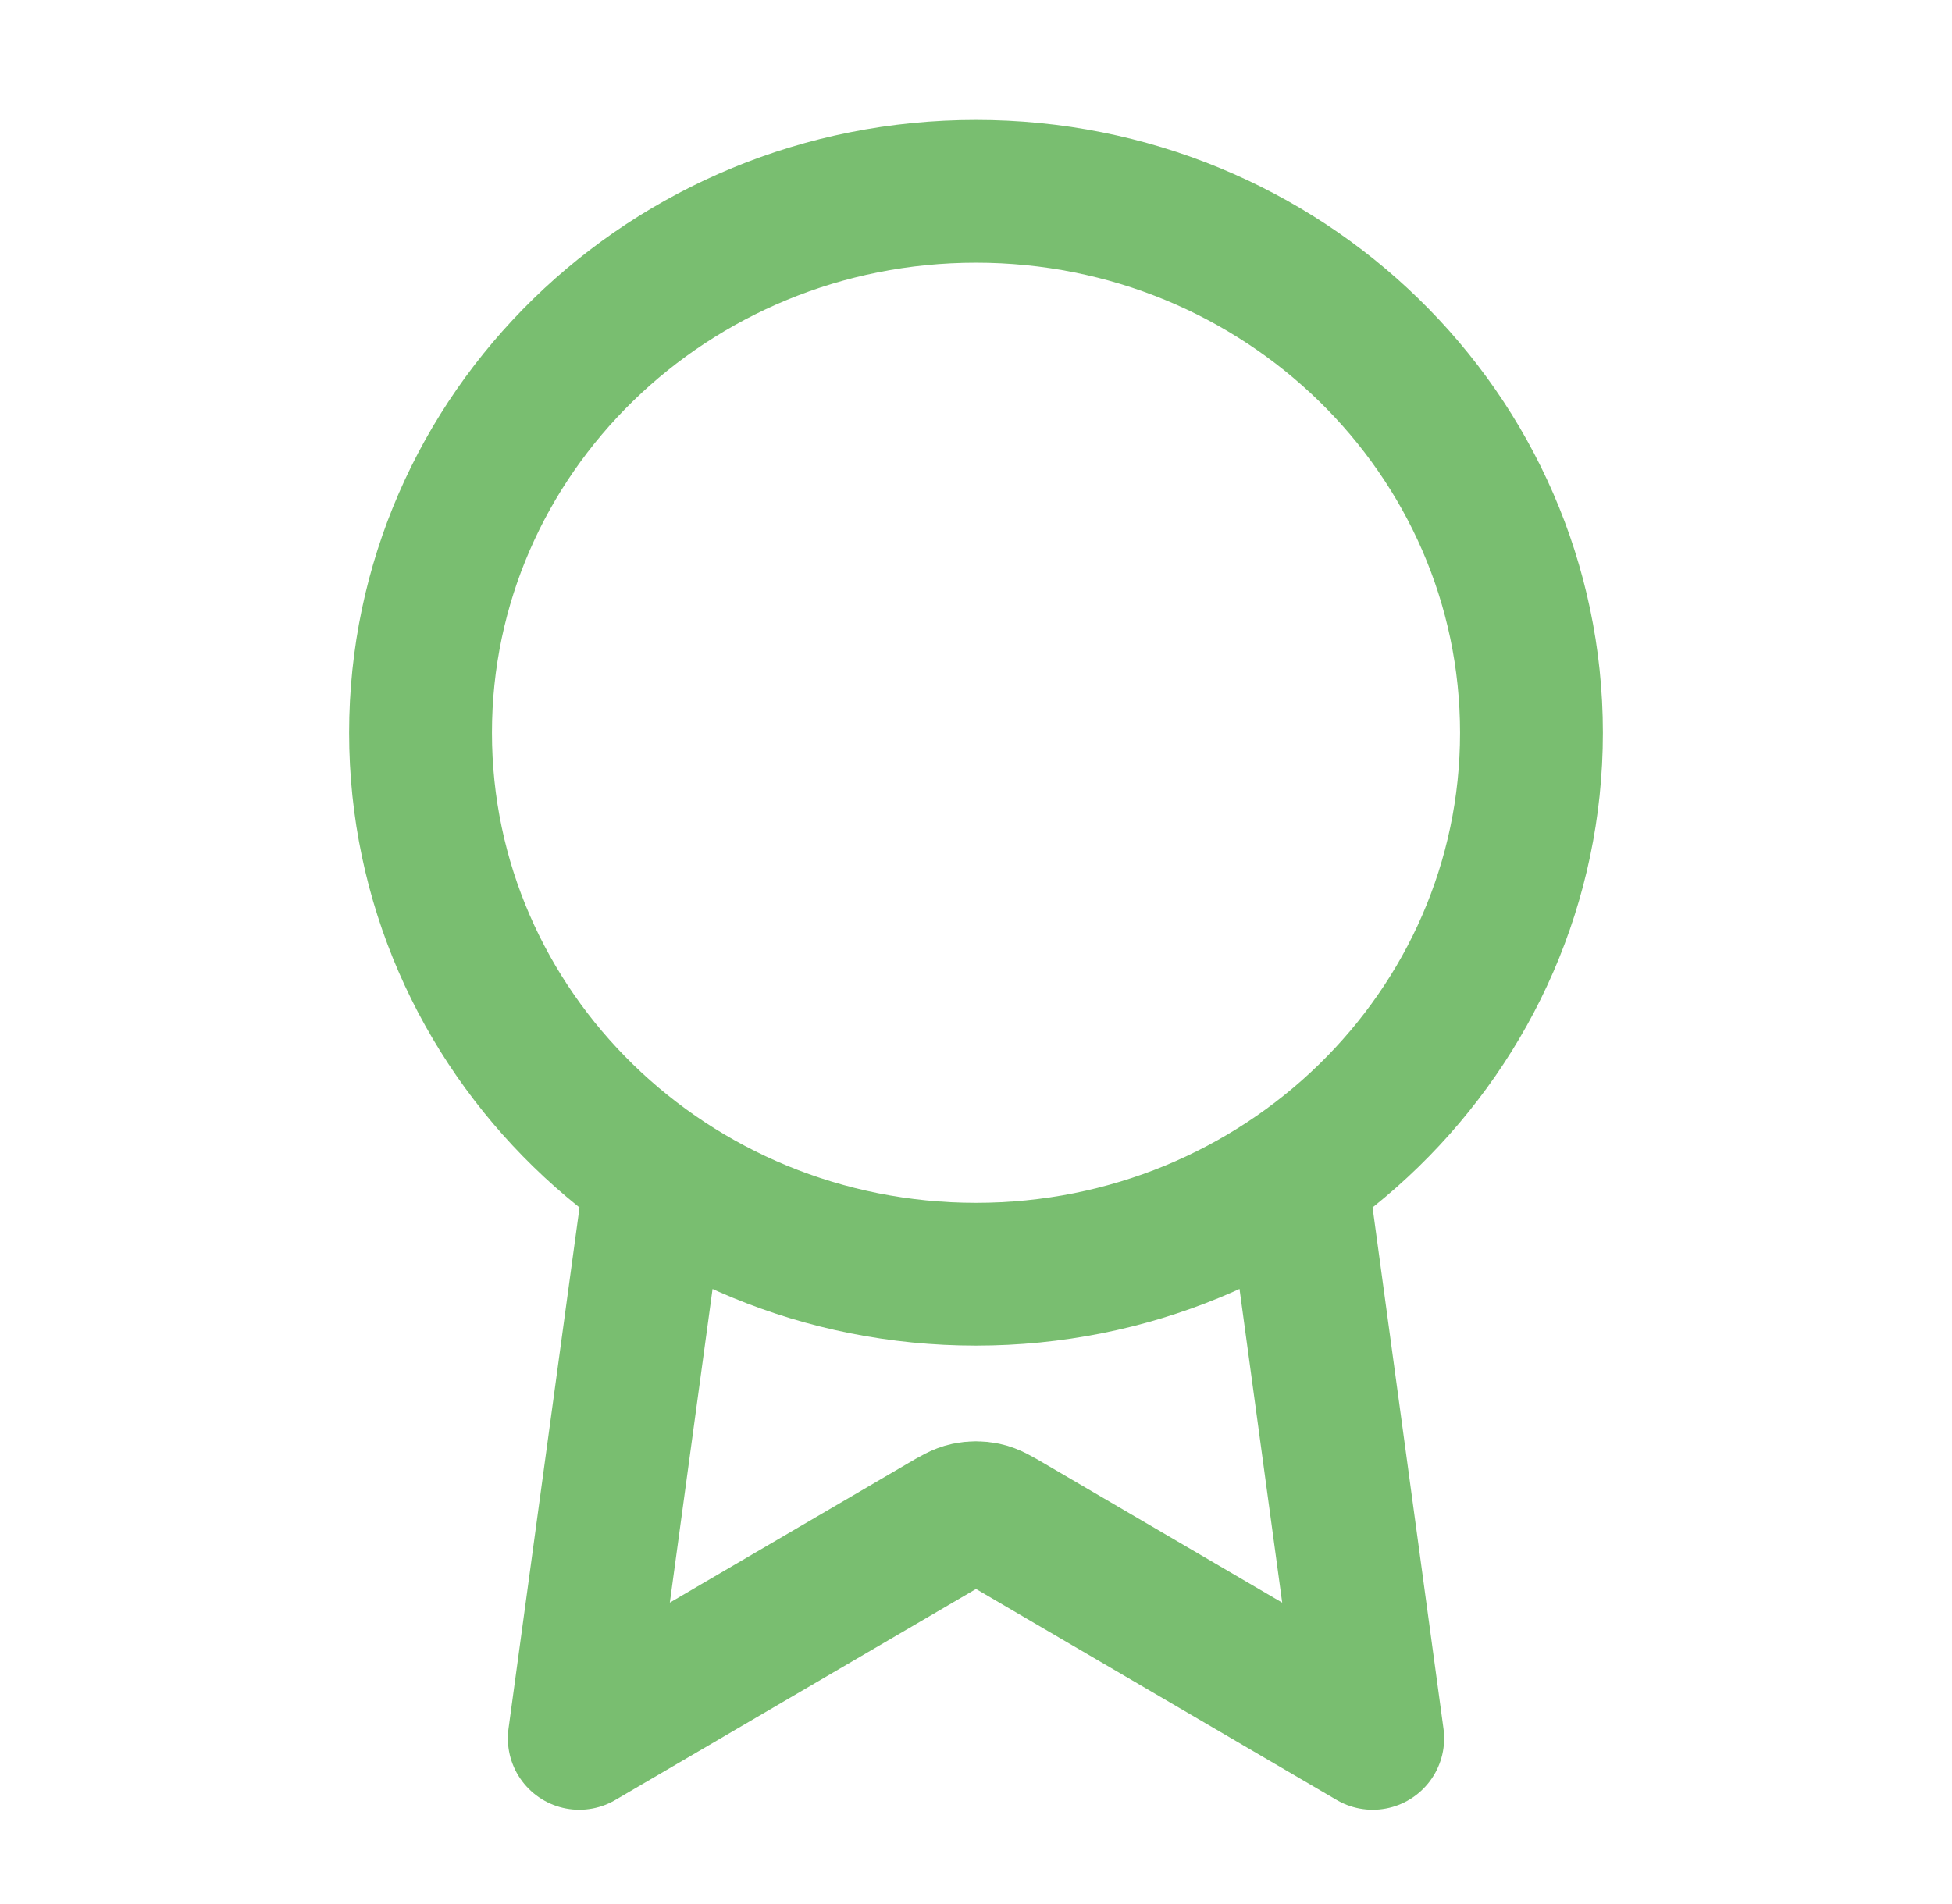 <svg width="41" height="40" viewBox="0 0 41 40" fill="none" xmlns="http://www.w3.org/2000/svg">
<path d="M13.778 24.692L12.167 36.519L19.814 32.045C20.063 31.899 20.188 31.826 20.321 31.798C20.439 31.773 20.561 31.773 20.679 31.798C20.812 31.826 20.936 31.899 21.186 32.045L28.833 36.519L27.224 24.691M32.167 15.394C32.167 21.676 26.943 26.769 20.5 26.769C14.057 26.769 8.833 21.676 8.833 15.394C8.833 9.112 14.057 4.019 20.5 4.019C26.943 4.019 32.167 9.112 32.167 15.394Z" stroke="#79BE70" stroke-width="3" stroke-linecap="round" stroke-linejoin="round"/>
</svg>
